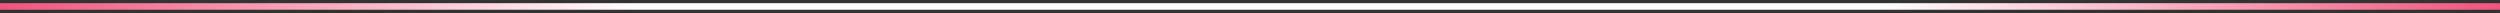 <svg width="381" height="2" viewBox="0 0 381 2" fill="none" xmlns="http://www.w3.org/2000/svg">
<rect x="0" y="0" width="381" height="2" fill="#333333" stroke="none"/>
<path d="M0 0.982H381" stroke="url(#paint0_linear_585_760)"/>
<defs>
<linearGradient id="paint0_linear_585_760" x1="0" y1="1.482" x2="381" y2="1.482" gradientUnits="userSpaceOnUse">
<stop stop-color="#F1547D"/>
<stop offset="0.255" stop-color="white"/>
<stop offset="0.5" stop-color="white"/>
<stop offset="0.75" stop-color="white"/>
<stop offset="1" stop-color="#F1547D"/>
</linearGradient>
</defs>
</svg>
